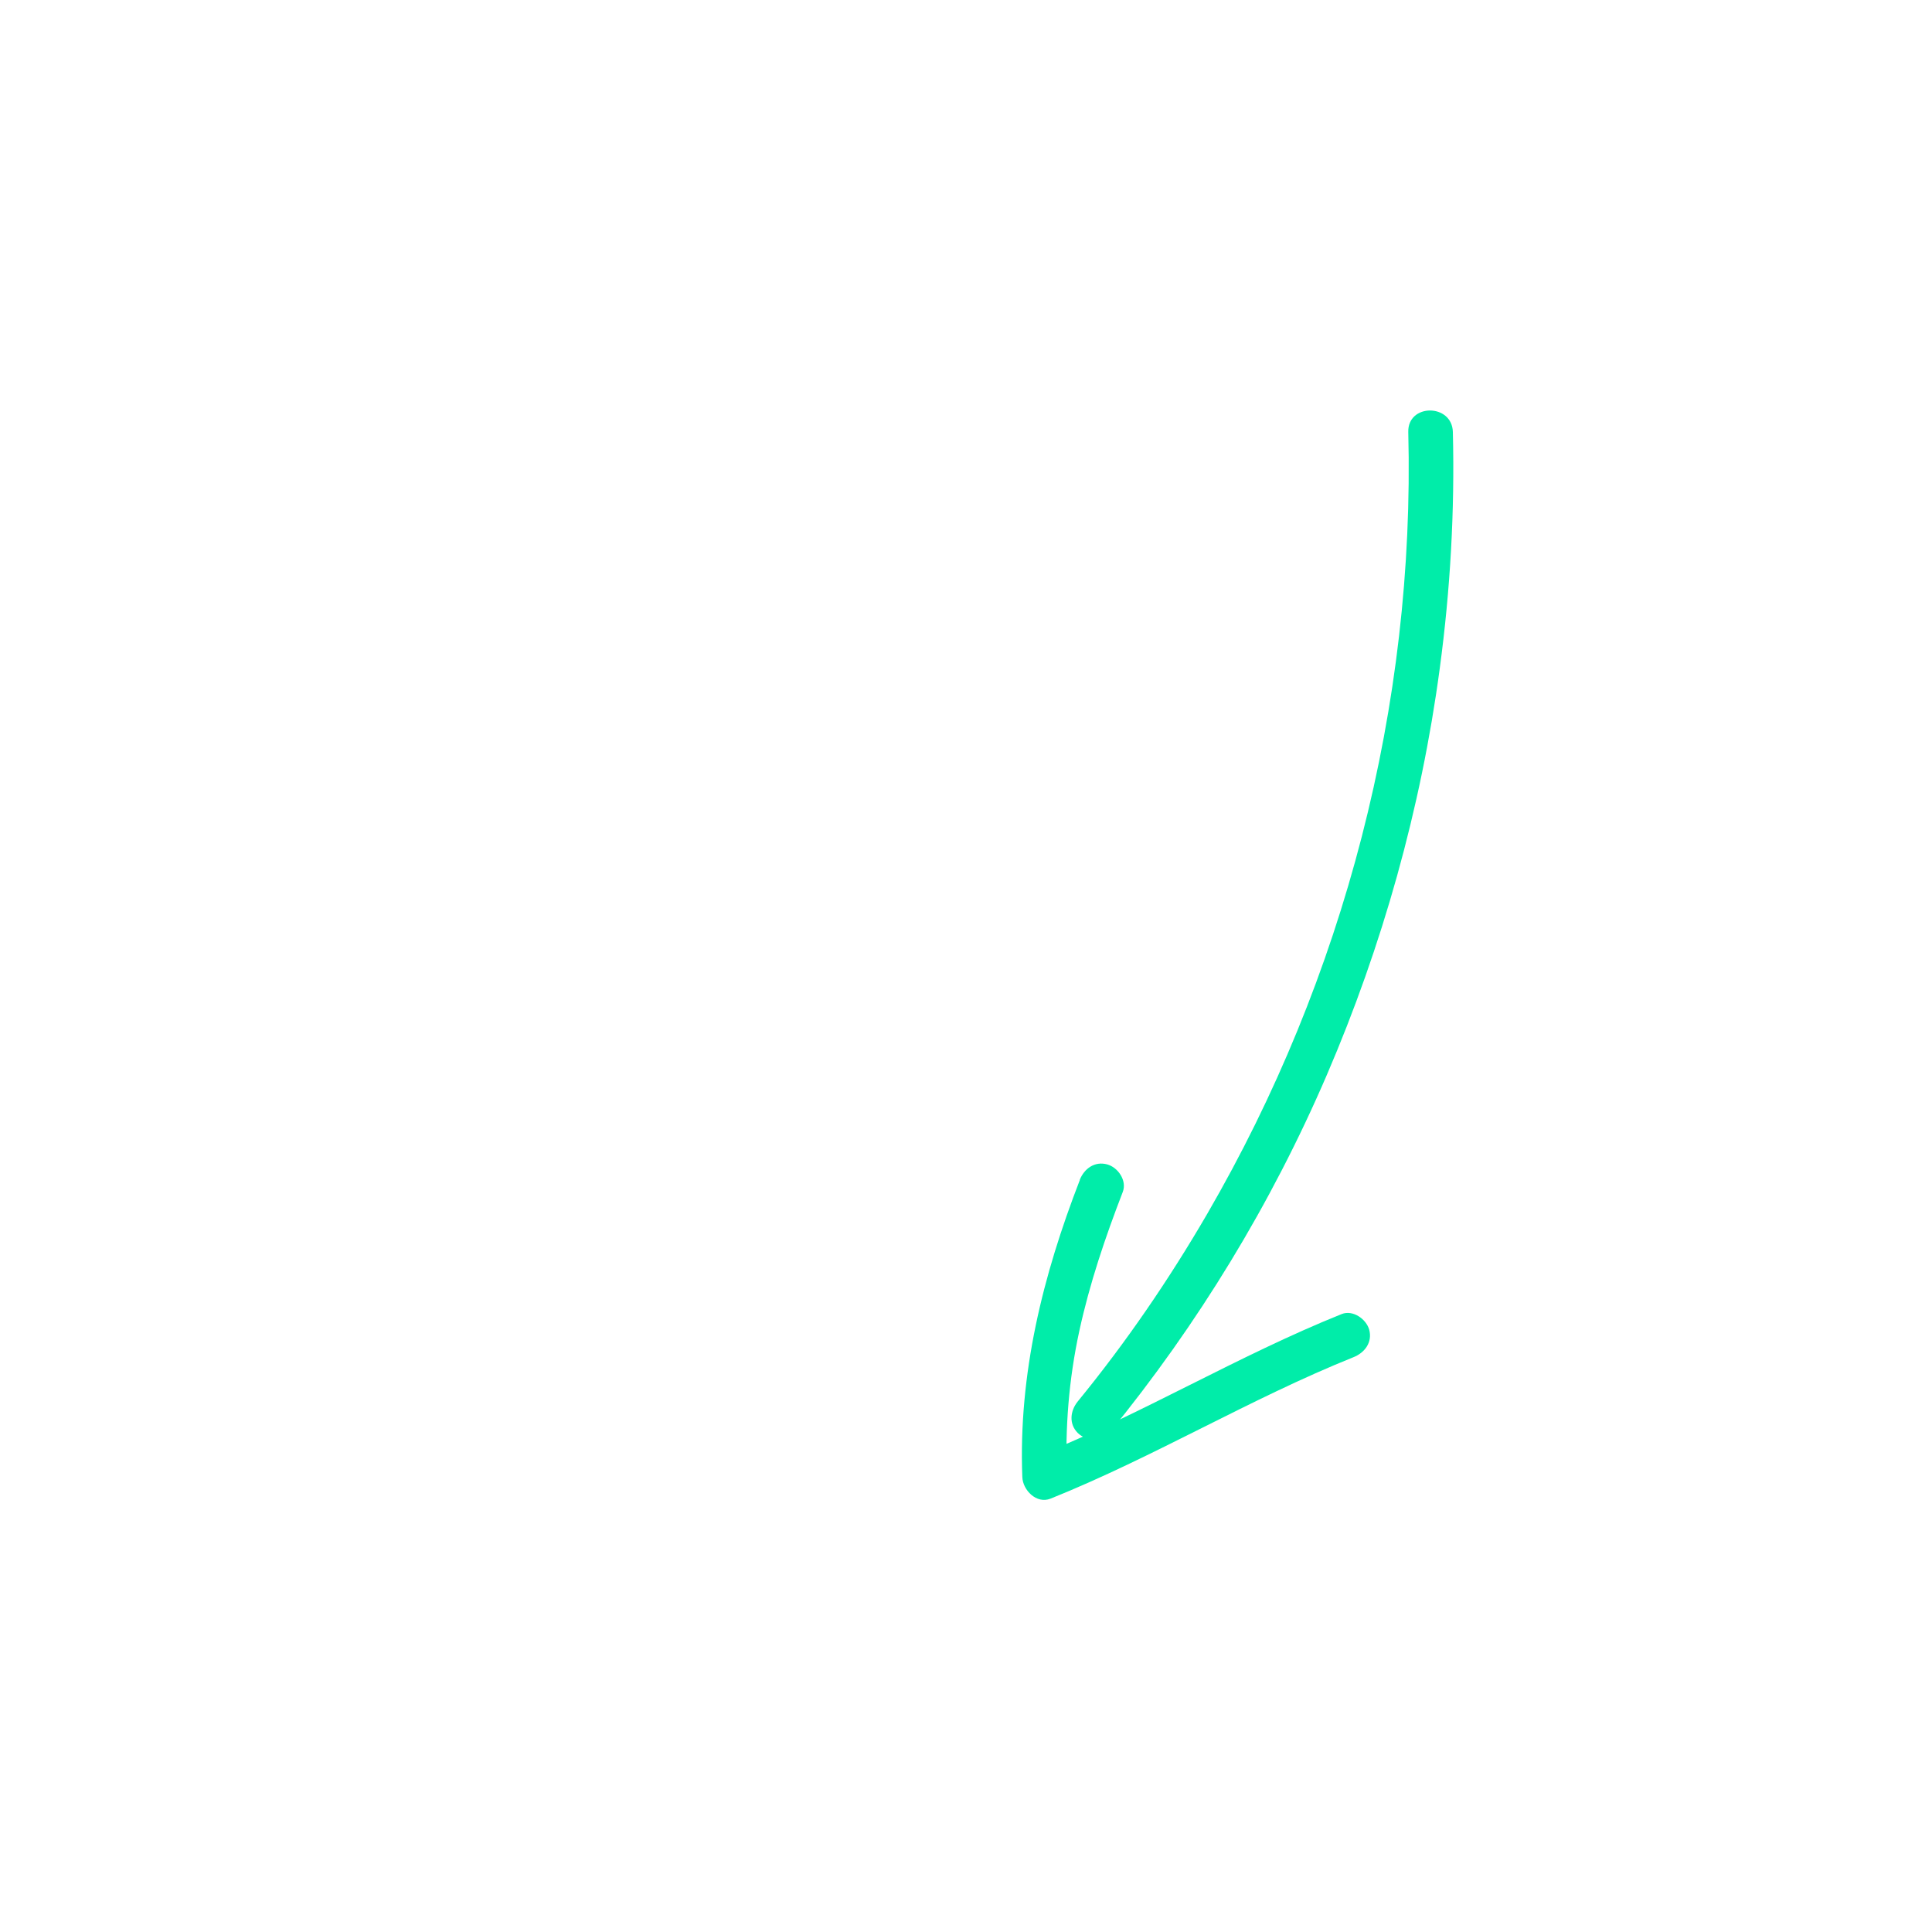 <?xml version="1.0" encoding="UTF-8"?> <svg xmlns="http://www.w3.org/2000/svg" id="a" viewBox="0 0 130 130"> <defs> <style>.b{fill:#00eda9;}</style> </defs> <path class="b" d="M94.76,29.07c.23,9.18-.84,18.34-3.13,27.23s-5.79,17.44-10.4,25.38c-2.57,4.42-5.47,8.66-8.71,12.62-.51,.63-.61,1.51,0,2.12,.53,.53,1.61,.63,2.12,0,5.97-7.31,10.91-15.42,14.64-24.09s6.34-17.93,7.6-27.37c.71-5.27,1.01-10.58,.88-15.89-.05-1.93-3.05-1.93-3,0h0Z"></path> <path class="b" d="M72.66,79.4c-2.49,6.42-4.14,13.05-3.87,19.99,.03,.87,.95,1.83,1.9,1.45,6.97-2.8,13.42-6.72,20.39-9.52,.75-.3,1.28-1,1.05-1.85-.2-.71-1.09-1.35-1.85-1.05-6.97,2.8-13.42,6.72-20.39,9.52l1.9,1.45c-.13-3.3,.13-6.58,.83-9.81s1.75-6.32,2.93-9.38c.29-.76-.32-1.65-1.05-1.85-.85-.23-1.55,.29-1.85,1.05h0Z"></path> </svg> 